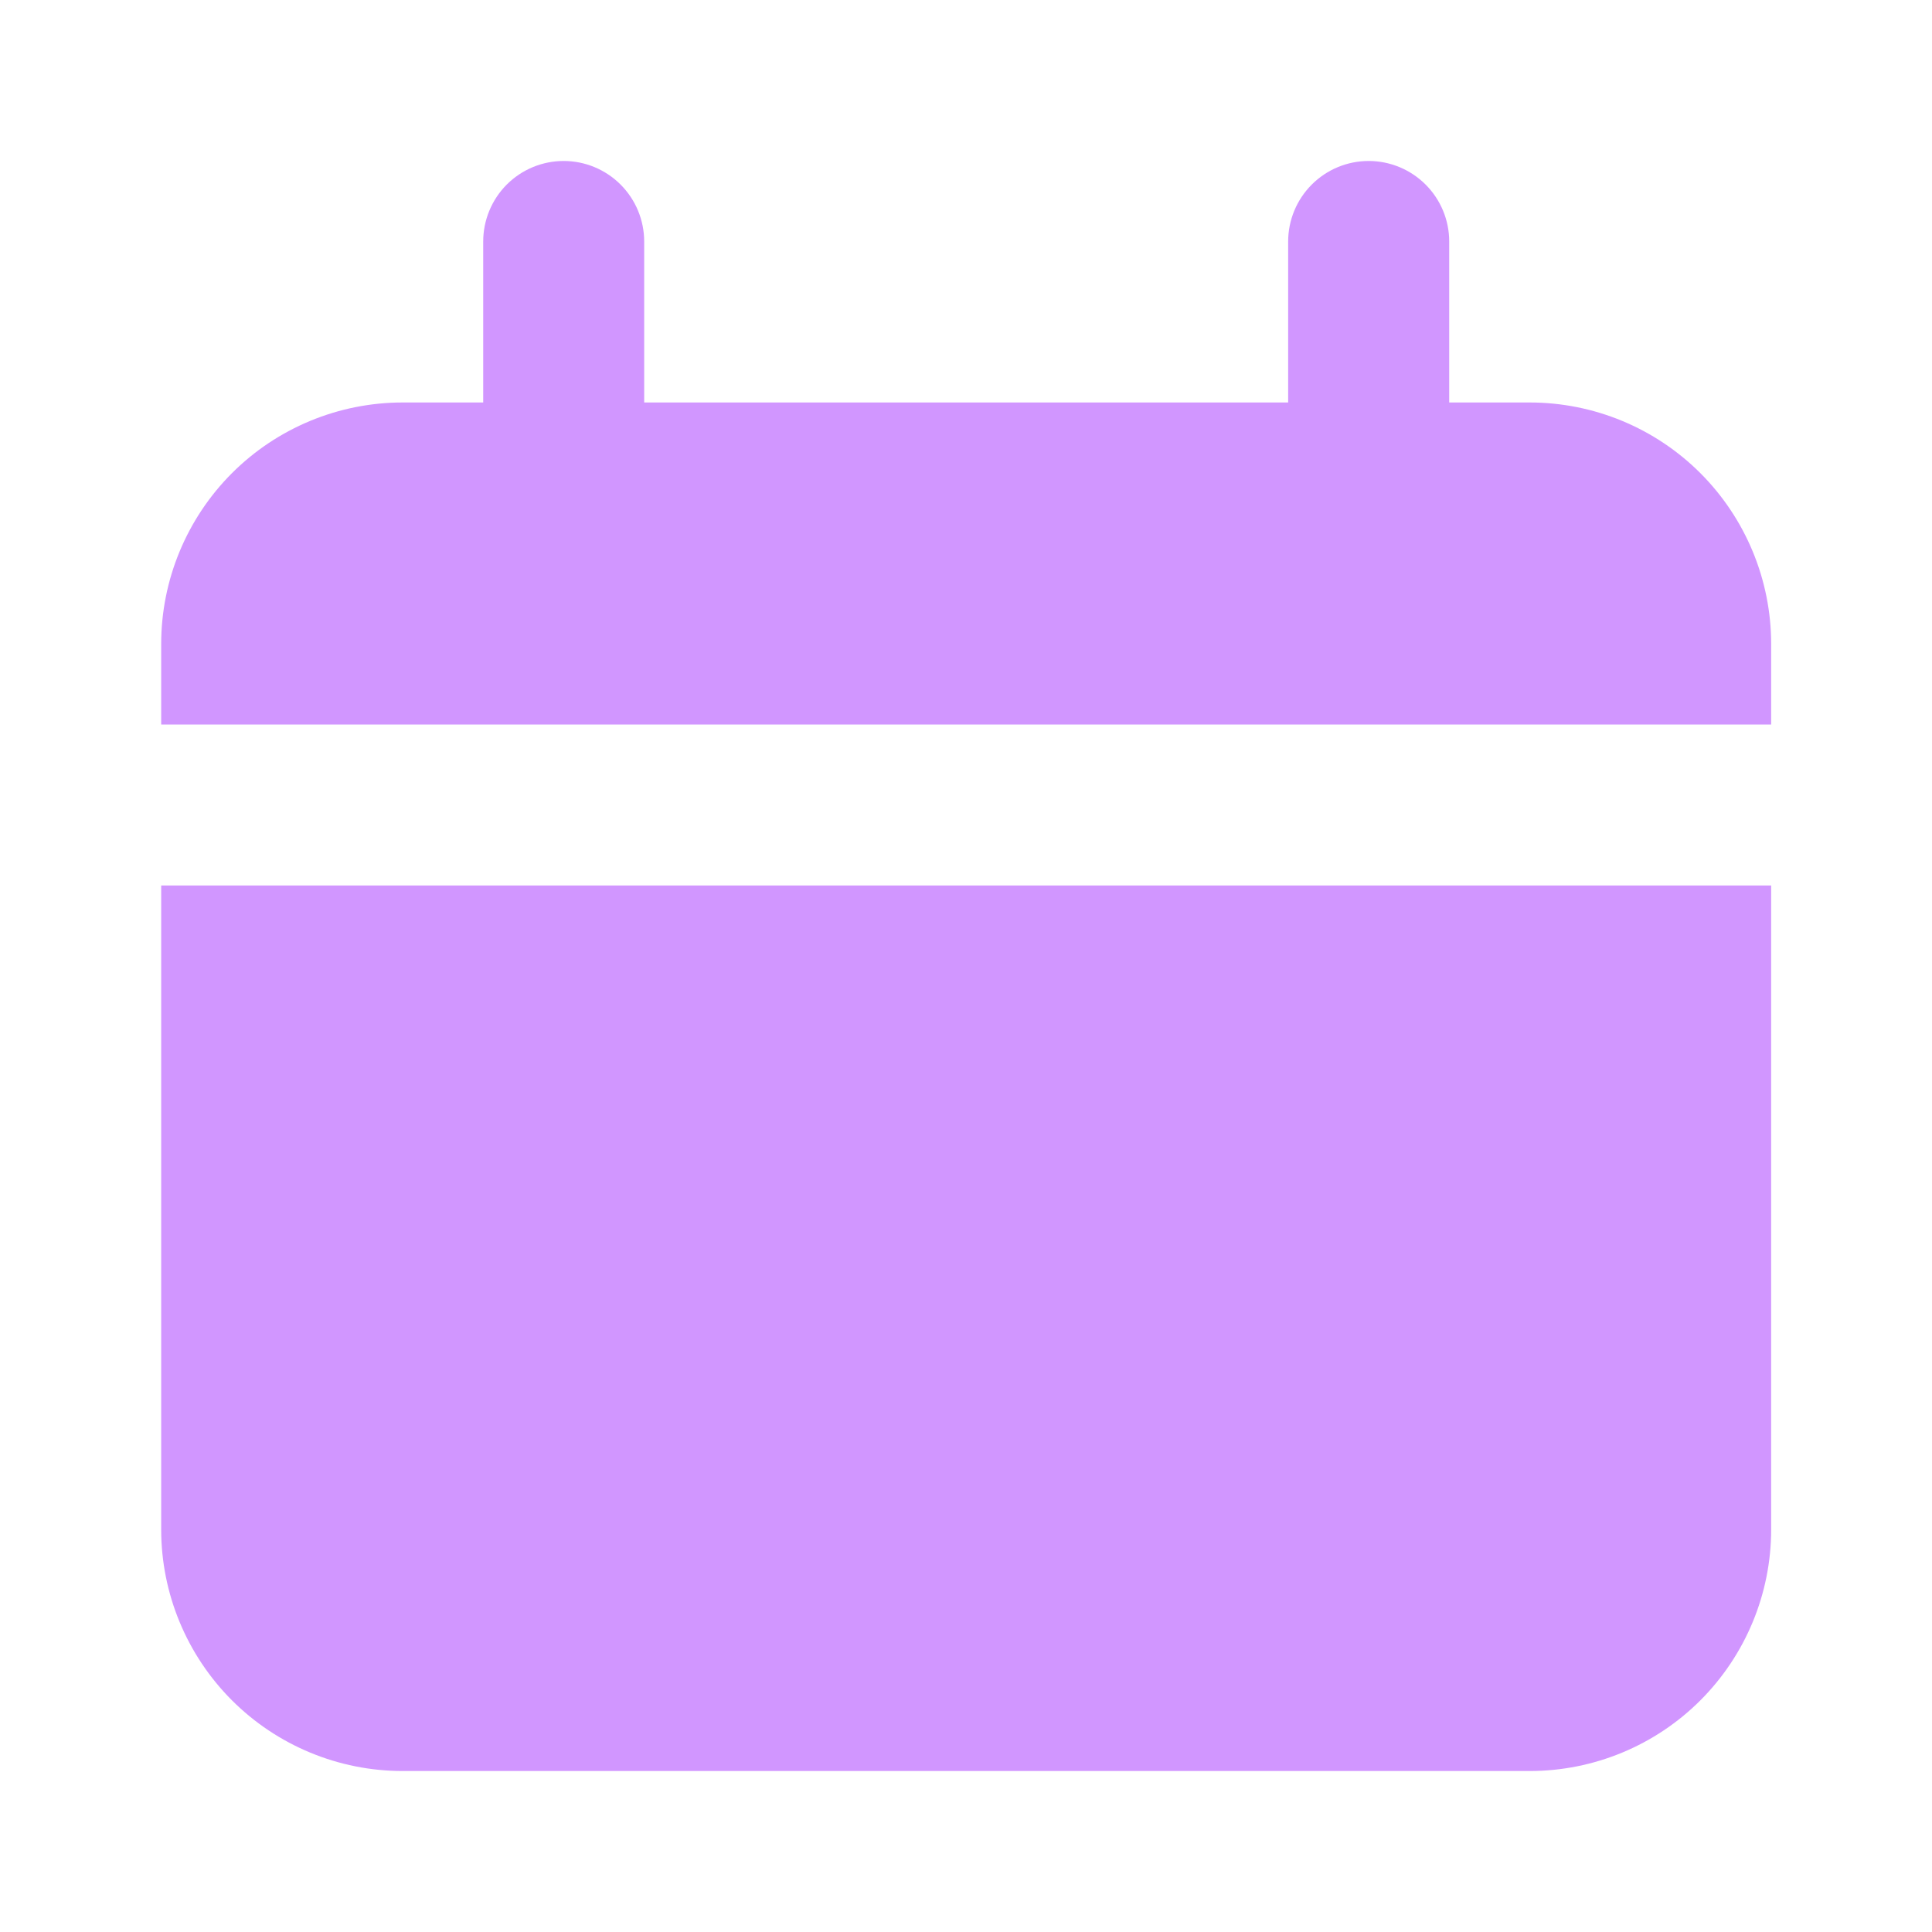 <svg width="28" height="28" viewBox="0 0 28 28" fill="none" xmlns="http://www.w3.org/2000/svg">
<path d="M22.169 5.833H21.003V3.5C21.003 3.191 20.88 2.894 20.661 2.675C20.442 2.456 20.145 2.333 19.836 2.333C19.526 2.333 19.23 2.456 19.011 2.675C18.792 2.894 18.669 3.191 18.669 3.5V5.833H9.336V3.5C9.336 3.191 9.213 2.894 8.994 2.675C8.775 2.456 8.479 2.333 8.169 2.333C7.86 2.333 7.563 2.456 7.344 2.675C7.126 2.894 7.003 3.191 7.003 3.5V5.833H5.836C4.908 5.833 4.017 6.202 3.361 6.858C2.705 7.515 2.336 8.405 2.336 9.333V10.5H25.669V9.333C25.669 8.405 25.3 7.515 24.644 6.858C23.988 6.202 23.098 5.833 22.169 5.833Z" fill="#D196FF"/>
<path d="M2.336 22.167C2.336 23.095 2.705 23.985 3.361 24.642C4.017 25.298 4.908 25.667 5.836 25.667H22.169C23.098 25.667 23.988 25.298 24.644 24.642C25.3 23.985 25.669 23.095 25.669 22.167V12.833H2.336V22.167Z" fill="#D196FF"/>
</svg>
